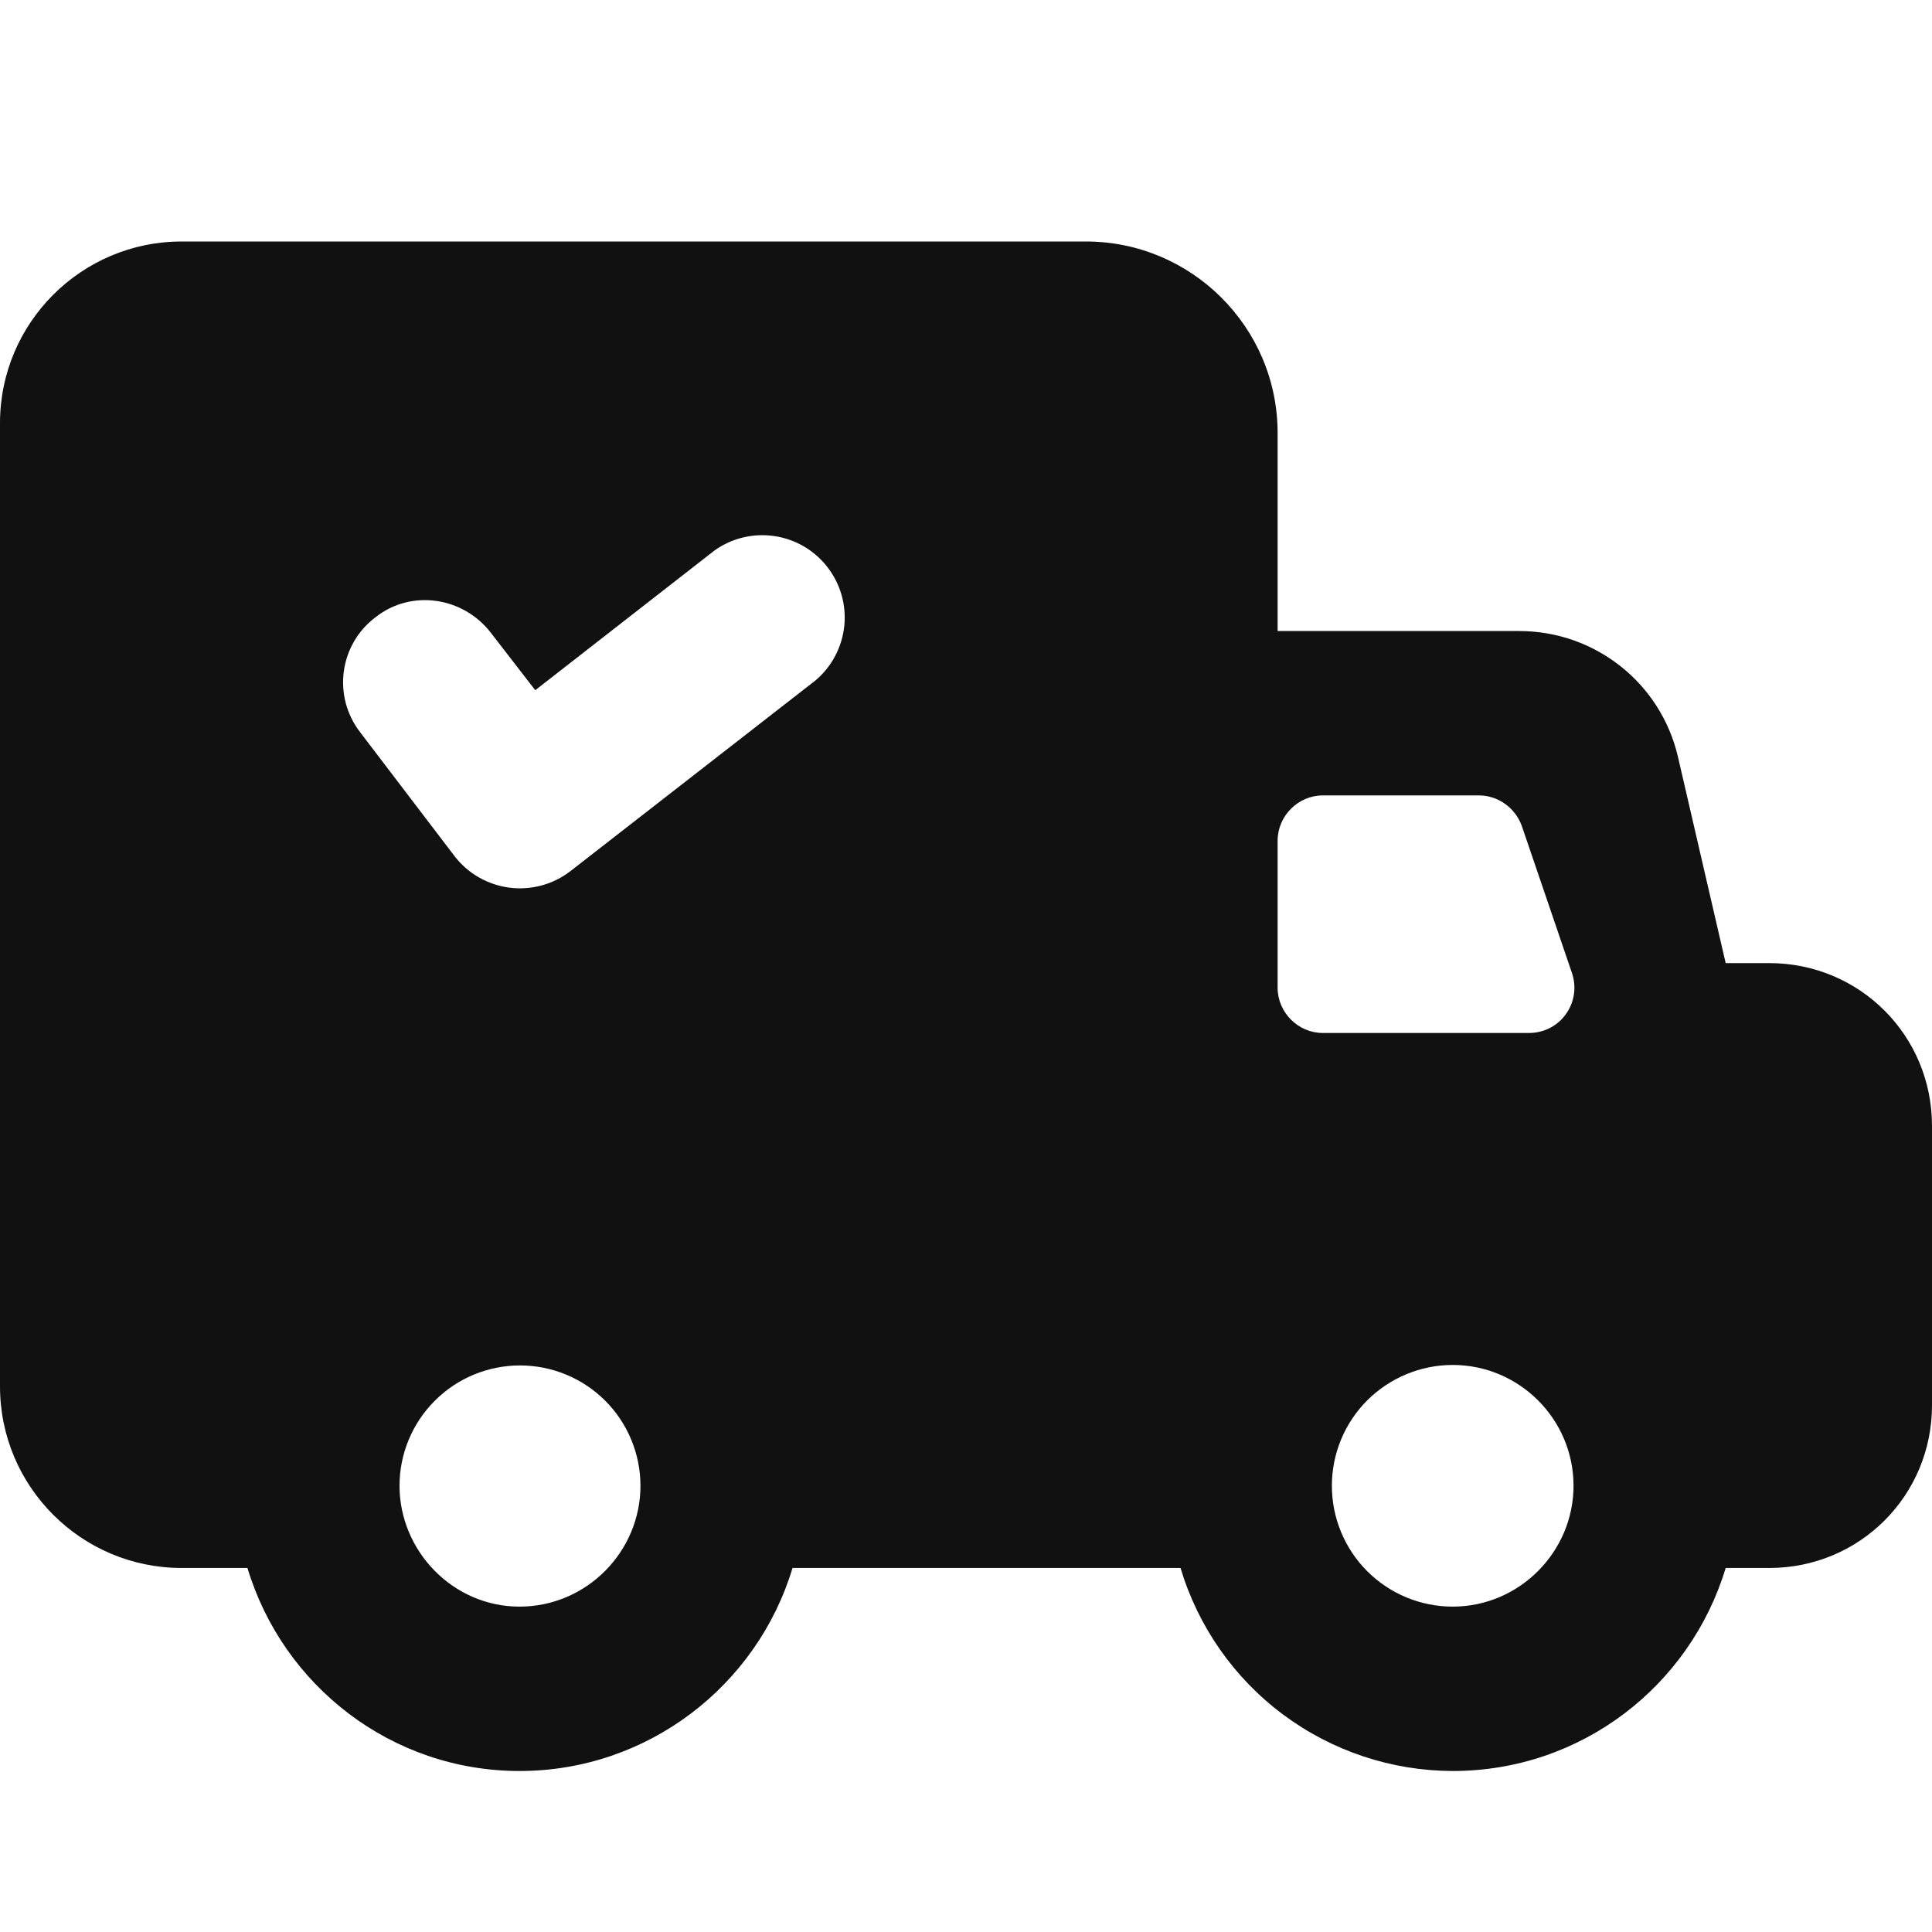 <svg xmlns="http://www.w3.org/2000/svg" fill="none" viewBox="0 0 24 24" height="24" width="24">
<g clip-path="url(#clip0_1_475)">
<path fill="#111111" d="M21.978 11.964H21.437L20.844 9.401C20.63 8.483 19.813 7.839 18.873 7.839H15.871V5.379C15.871 4.062 14.798 3 13.491 3H2.257C1.011 3 0 4.011 0 5.256V17.222C0 18.468 1.011 19.478 2.257 19.478H3.074C3.513 20.938 4.861 22 6.454 22C8.048 22 9.406 20.938 9.845 19.478H14.665C14.883 20.206 15.329 20.844 15.938 21.298C16.547 21.752 17.286 21.998 18.046 22C19.649 22 20.997 20.938 21.437 19.478H21.978C23.101 19.478 24 18.58 24 17.457V13.986C24 12.862 23.101 11.964 21.978 11.964ZM6.454 19.958C5.623 19.958 4.963 19.263 4.963 18.457C4.963 18.061 5.121 17.68 5.402 17.4C5.682 17.119 6.063 16.962 6.46 16.962C6.856 16.962 7.237 17.119 7.518 17.4C7.798 17.68 7.956 18.061 7.956 18.457C7.956 19.276 7.285 19.958 6.454 19.958ZM10.131 8.452L7.088 10.82C6.981 10.903 6.859 10.964 6.729 10.999C6.599 11.034 6.463 11.044 6.33 11.027C6.196 11.01 6.067 10.966 5.95 10.9C5.833 10.833 5.73 10.743 5.648 10.637L4.473 9.095C4.391 8.989 4.331 8.867 4.296 8.738C4.262 8.608 4.253 8.473 4.271 8.34C4.289 8.207 4.333 8.079 4.401 7.963C4.469 7.847 4.56 7.746 4.667 7.666C5.106 7.319 5.75 7.411 6.097 7.86L6.649 8.574L8.875 6.839C9.09 6.685 9.356 6.621 9.617 6.659C9.879 6.697 10.115 6.834 10.277 7.043C10.44 7.251 10.515 7.514 10.488 7.777C10.46 8.039 10.333 8.281 10.131 8.452ZM18.046 19.958C17.648 19.958 17.266 19.8 16.984 19.518C16.703 19.237 16.545 18.855 16.545 18.457C16.545 18.059 16.703 17.677 16.984 17.396C17.266 17.115 17.648 16.956 18.046 16.956C18.873 16.956 19.547 17.63 19.547 18.457C19.547 19.277 18.874 19.958 18.046 19.958ZM16.432 9.881H18.373C18.608 9.881 18.822 10.034 18.904 10.259L19.527 12.086C19.556 12.171 19.565 12.261 19.552 12.35C19.539 12.439 19.506 12.523 19.453 12.596C19.402 12.669 19.333 12.729 19.253 12.77C19.174 12.81 19.085 12.832 18.996 12.832H16.432C16.126 12.832 15.871 12.577 15.871 12.27V10.443C15.871 10.136 16.126 9.881 16.432 9.881Z"></path>
</g>
<defs>
<clipPath id="clip0_1_475">
<rect fill="white" height="24" width="24"></rect>
</clipPath>
</defs>
</svg>
